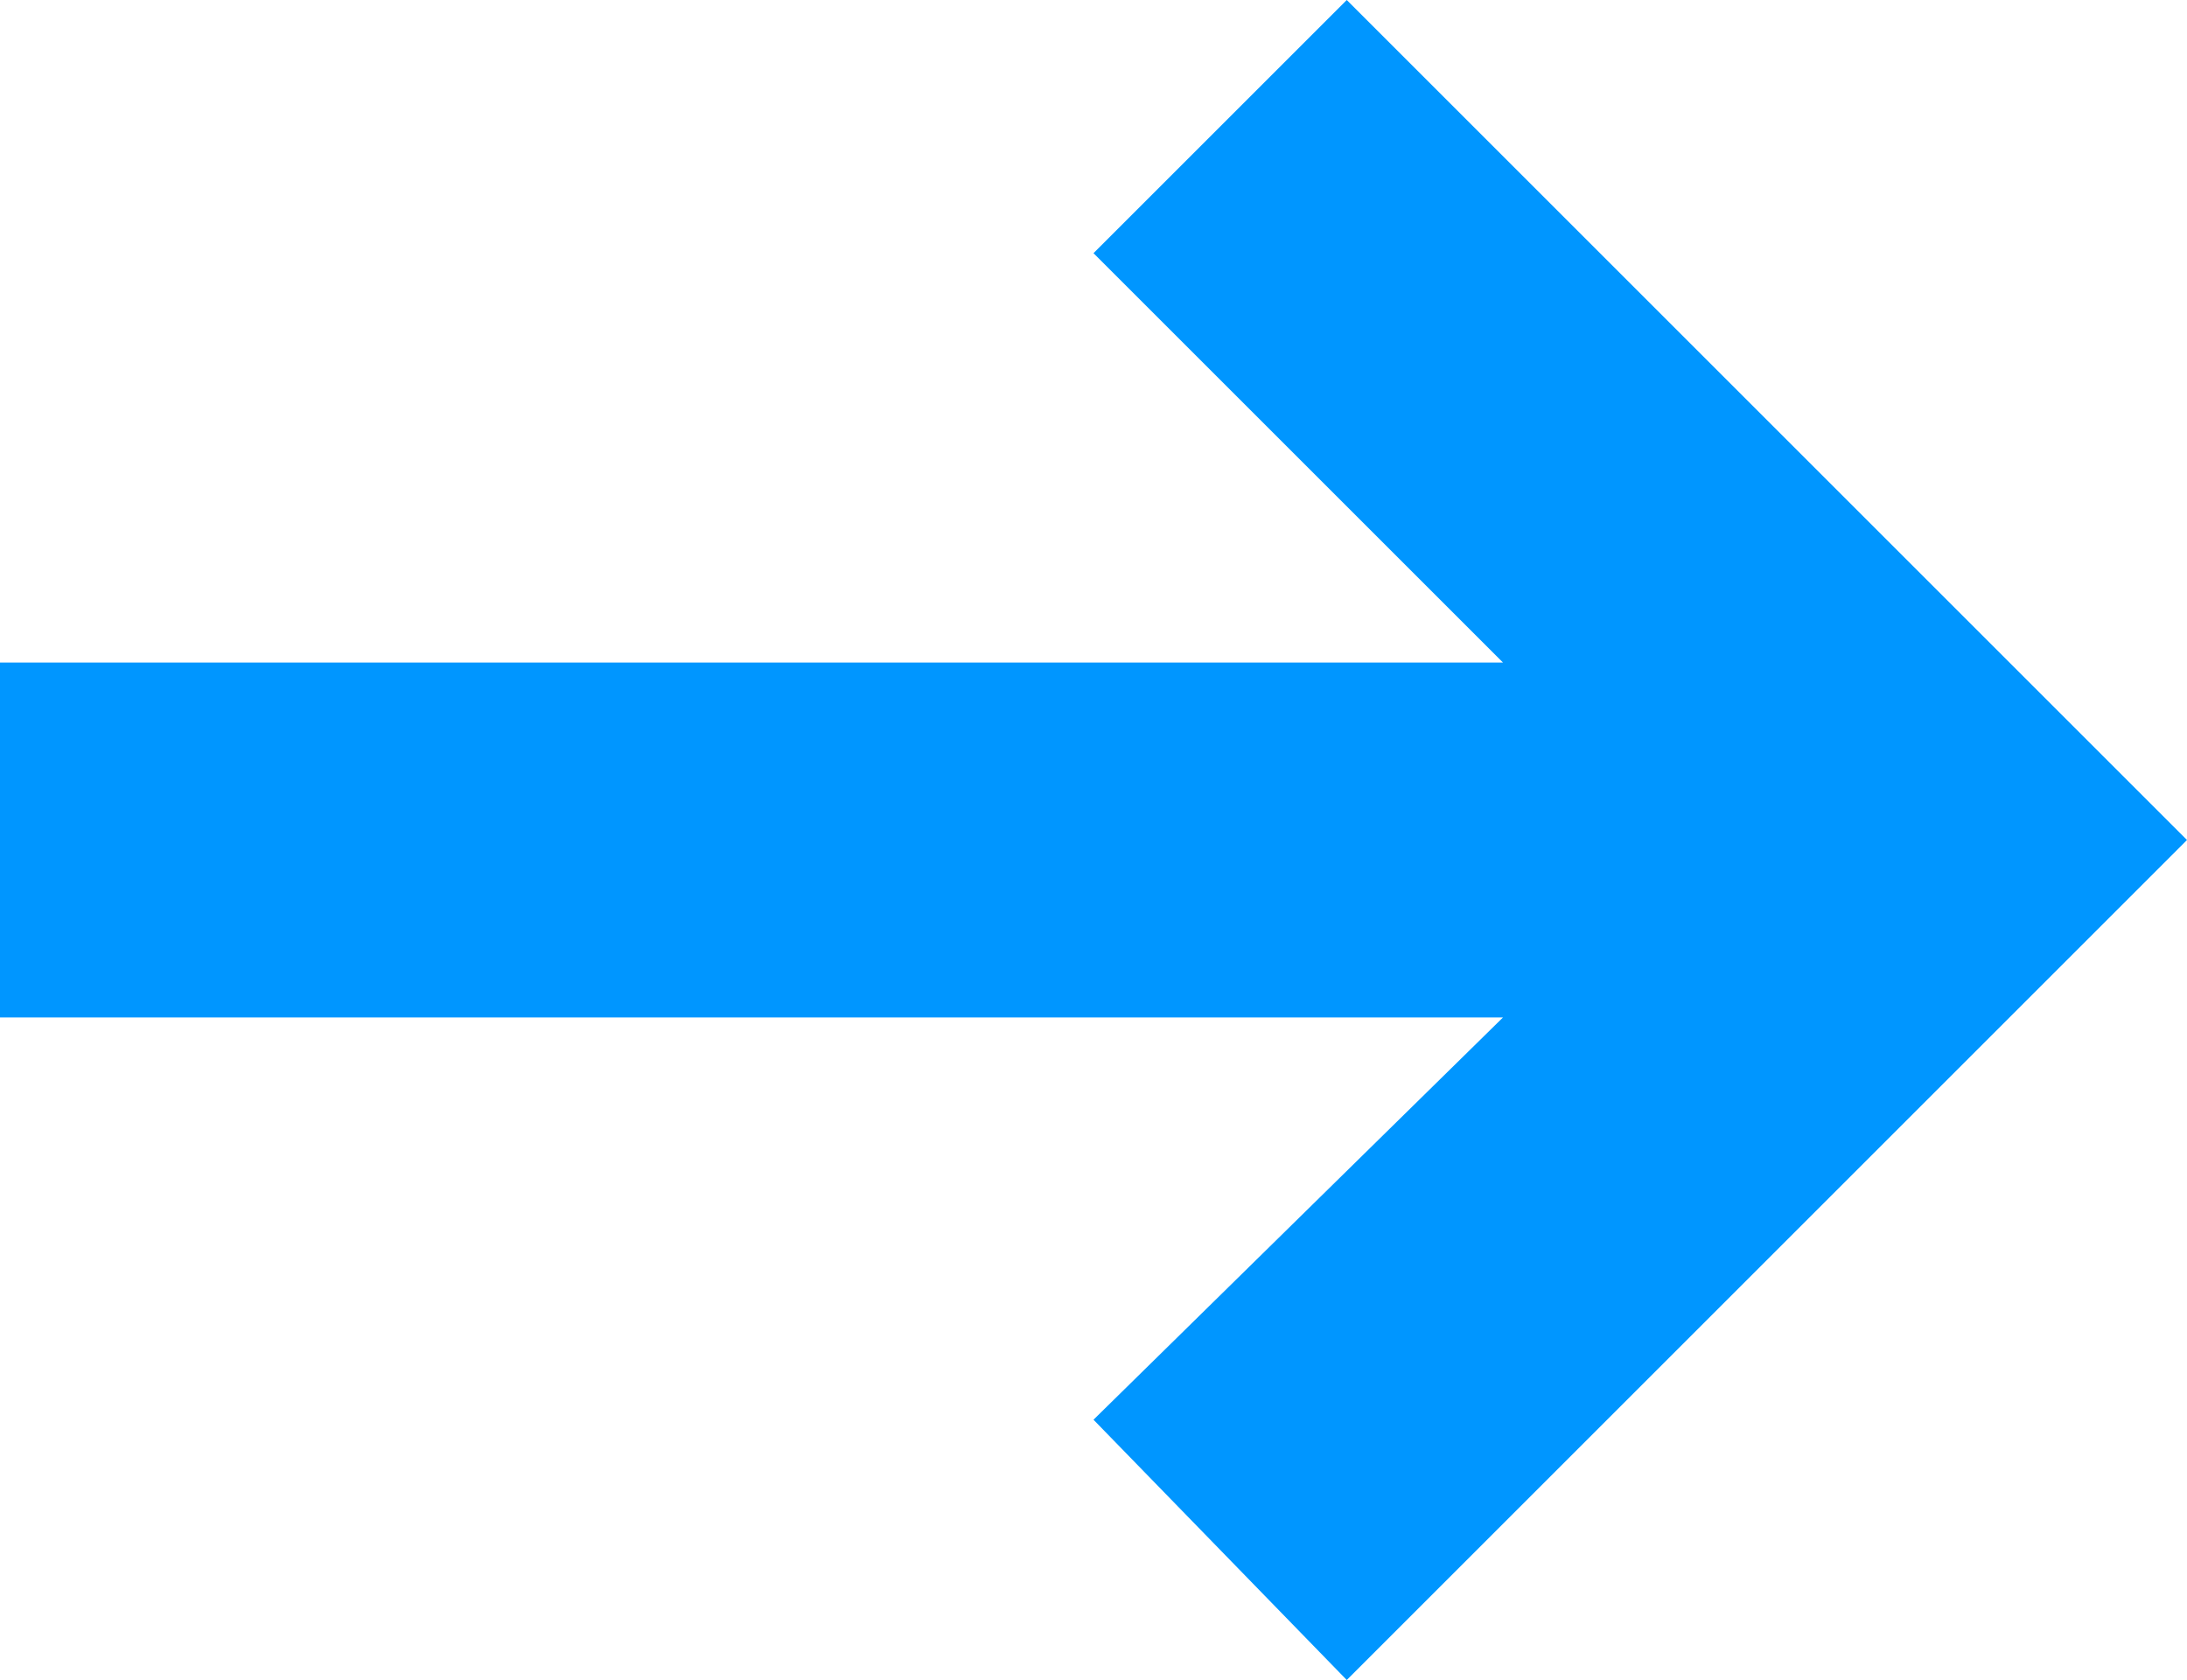 <svg xmlns="http://www.w3.org/2000/svg" viewBox="0 0 9.24 7.1"><title>icon-arrow</title><g id="Laag_2" data-name="Laag 2"><g id="Laag_1-2" data-name="Laag 1"><path fill="rgb(0,150,255)" id="Path_859" data-name="Path 859" d="M4.62,1.07,6.35,2.8H0V4.3H6.35L4.62,6,5.69,7.1,9.24,3.55,5.69,0Z"/></g></g></svg>
